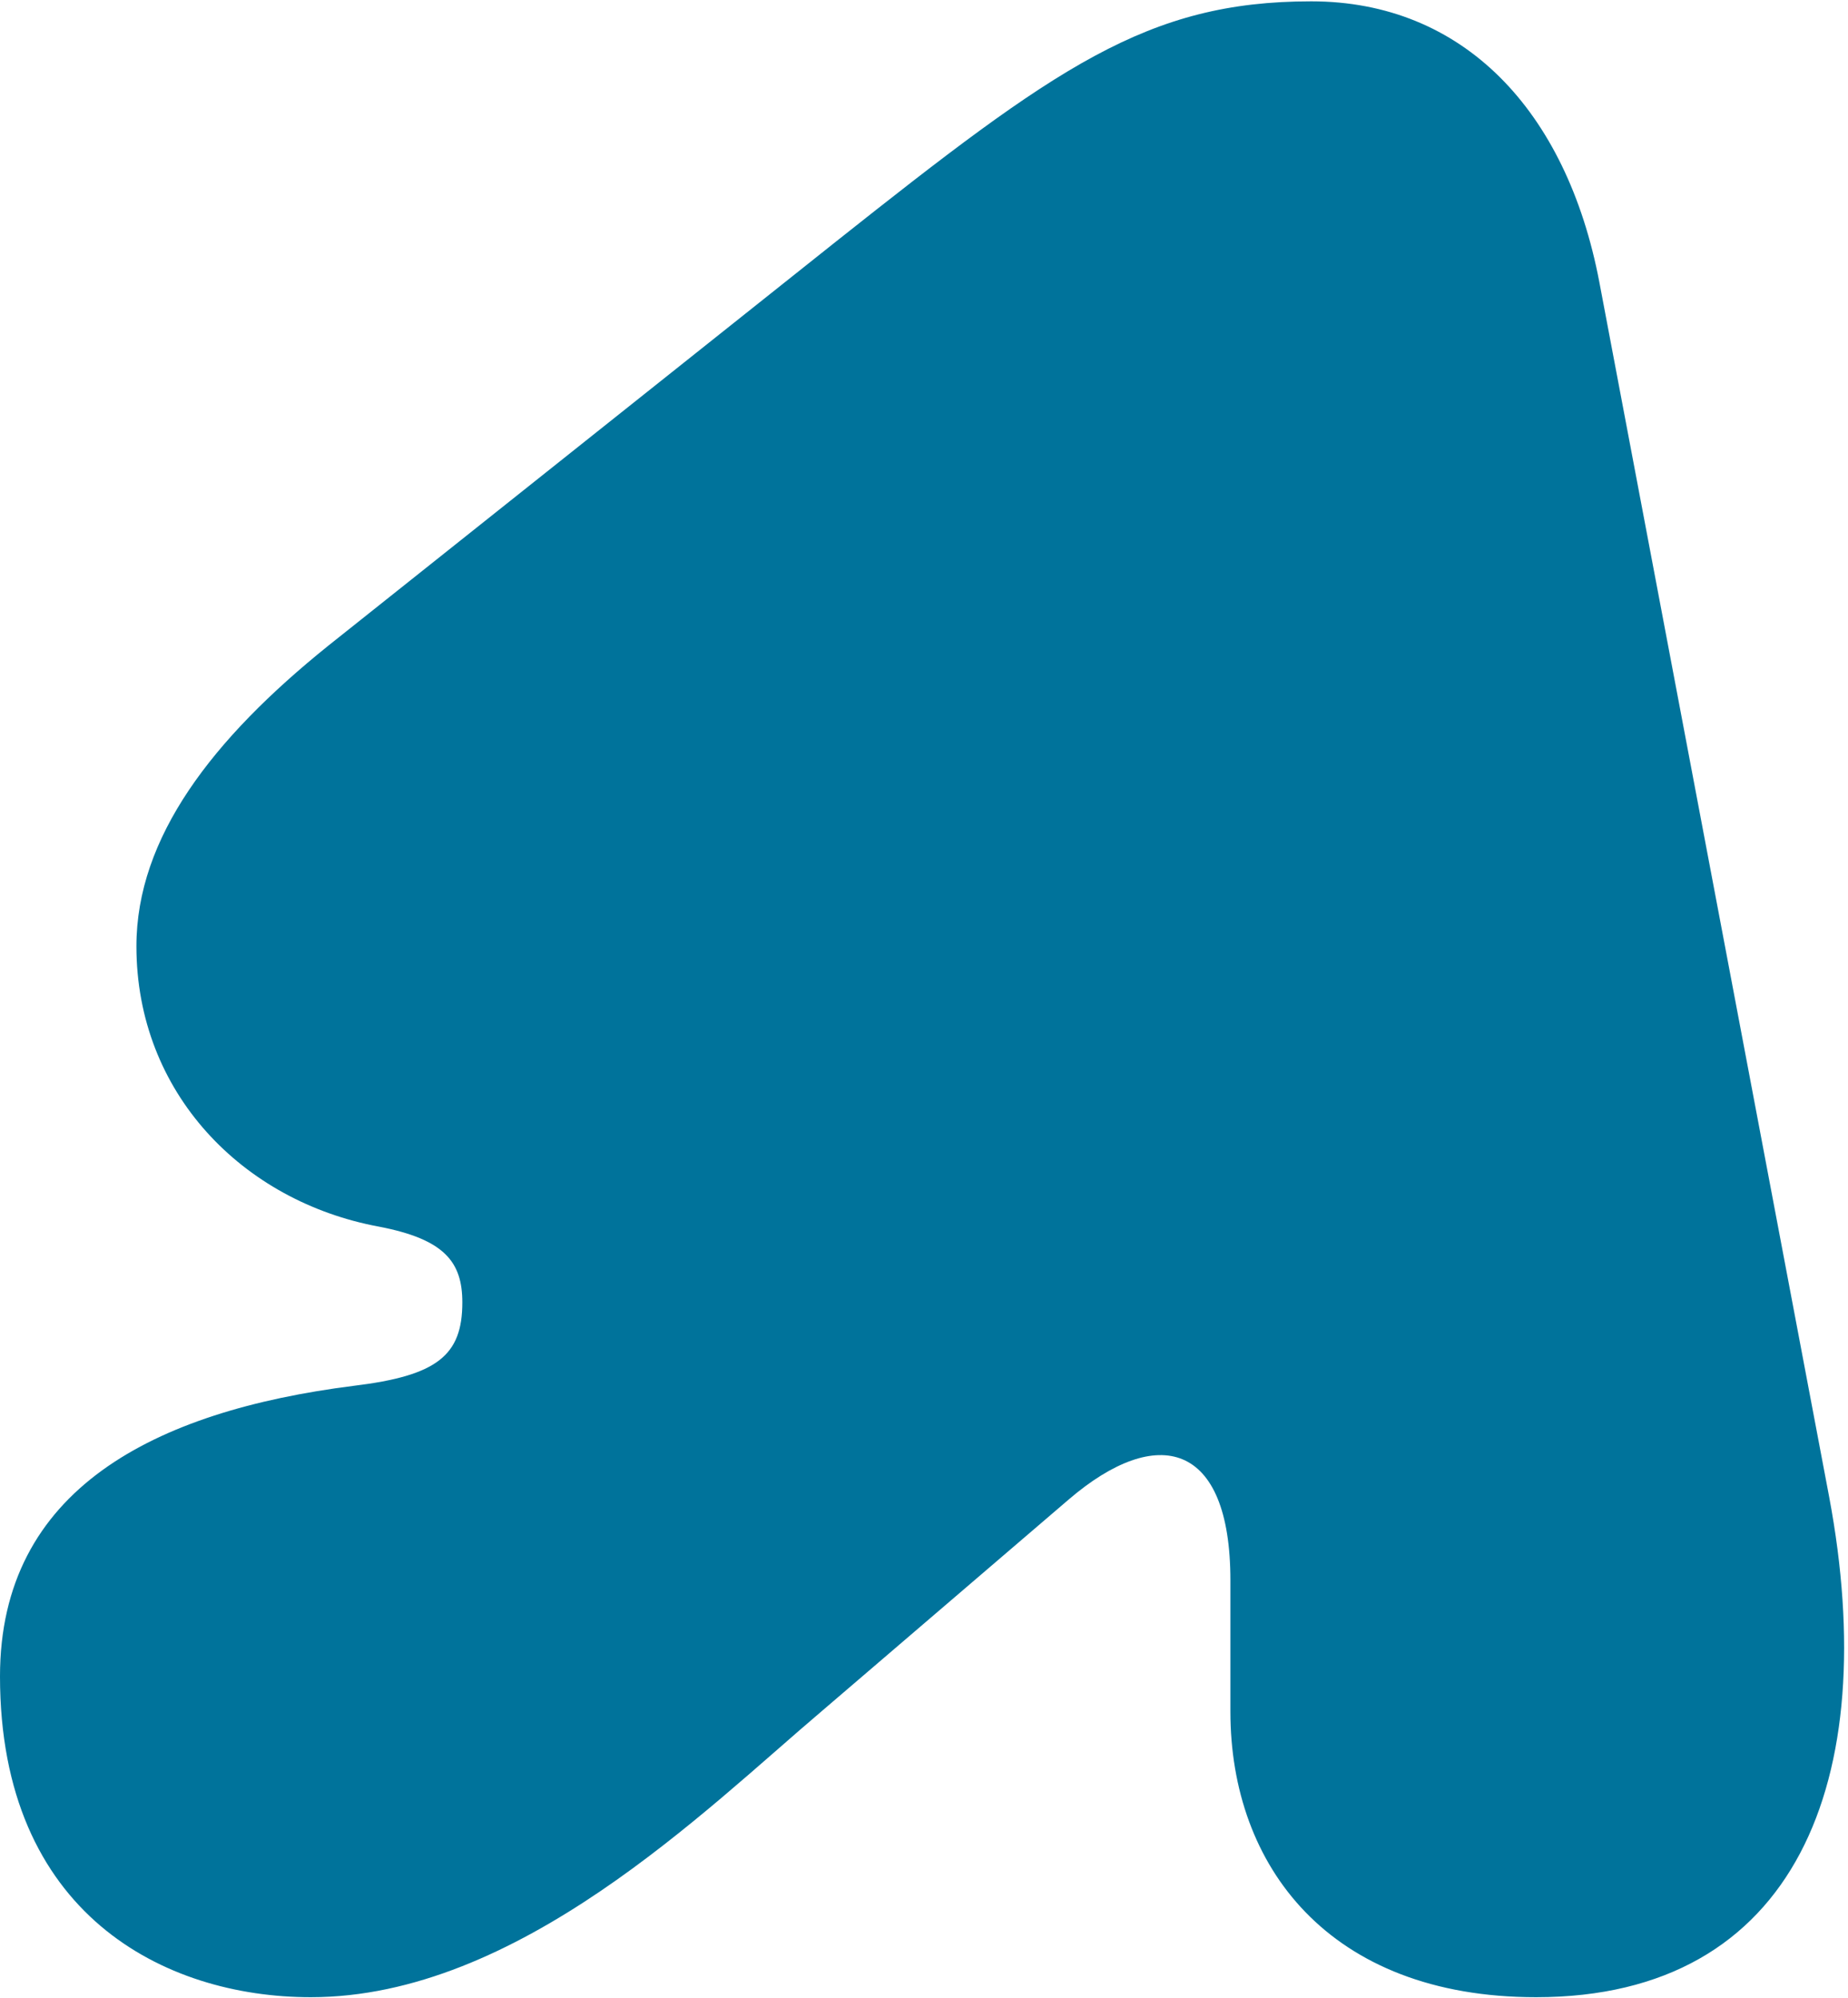 <?xml version="1.0" encoding="UTF-8"?>
<svg xmlns="http://www.w3.org/2000/svg" xmlns:xlink="http://www.w3.org/1999/xlink" xmlns:serif="http://www.serif.com/" width="100%" height="100%" viewBox="0 0 2109 2280" xml:space="preserve" style="fill-rule:evenodd;clip-rule:evenodd;stroke-linejoin:round;stroke-miterlimit:2;">    <g transform="matrix(4.167,0,0,4.167,0,0)">        <path d="M96.872,379.549C119.706,376.782 126.621,371.245 126.621,356.716C126.621,345.645 121.778,339.417 103.788,335.955C66.426,329.037 37.361,299.285 37.361,259.153C37.361,229.397 58.122,202.412 89.95,176.812L229.027,66.102C289.229,18.356 314.142,0.366 359.117,0.366C400.631,0.366 429.005,30.118 438,77.169L500.965,409.995C515.492,487.493 491.97,547 420.7,547C363.96,547 336.975,511.016 336.975,468.808L336.975,432.828C336.975,394.772 316.905,389.929 292.691,410.686L224.875,468.808C193.047,495.797 141.848,547 85.107,547C44.975,547 0,524.164 0,459.122C0,407.919 42.204,386.468 96.872,379.549Z" style="fill:rgb(0,115,155);fill-rule:nonzero;"></path>    </g></svg>
